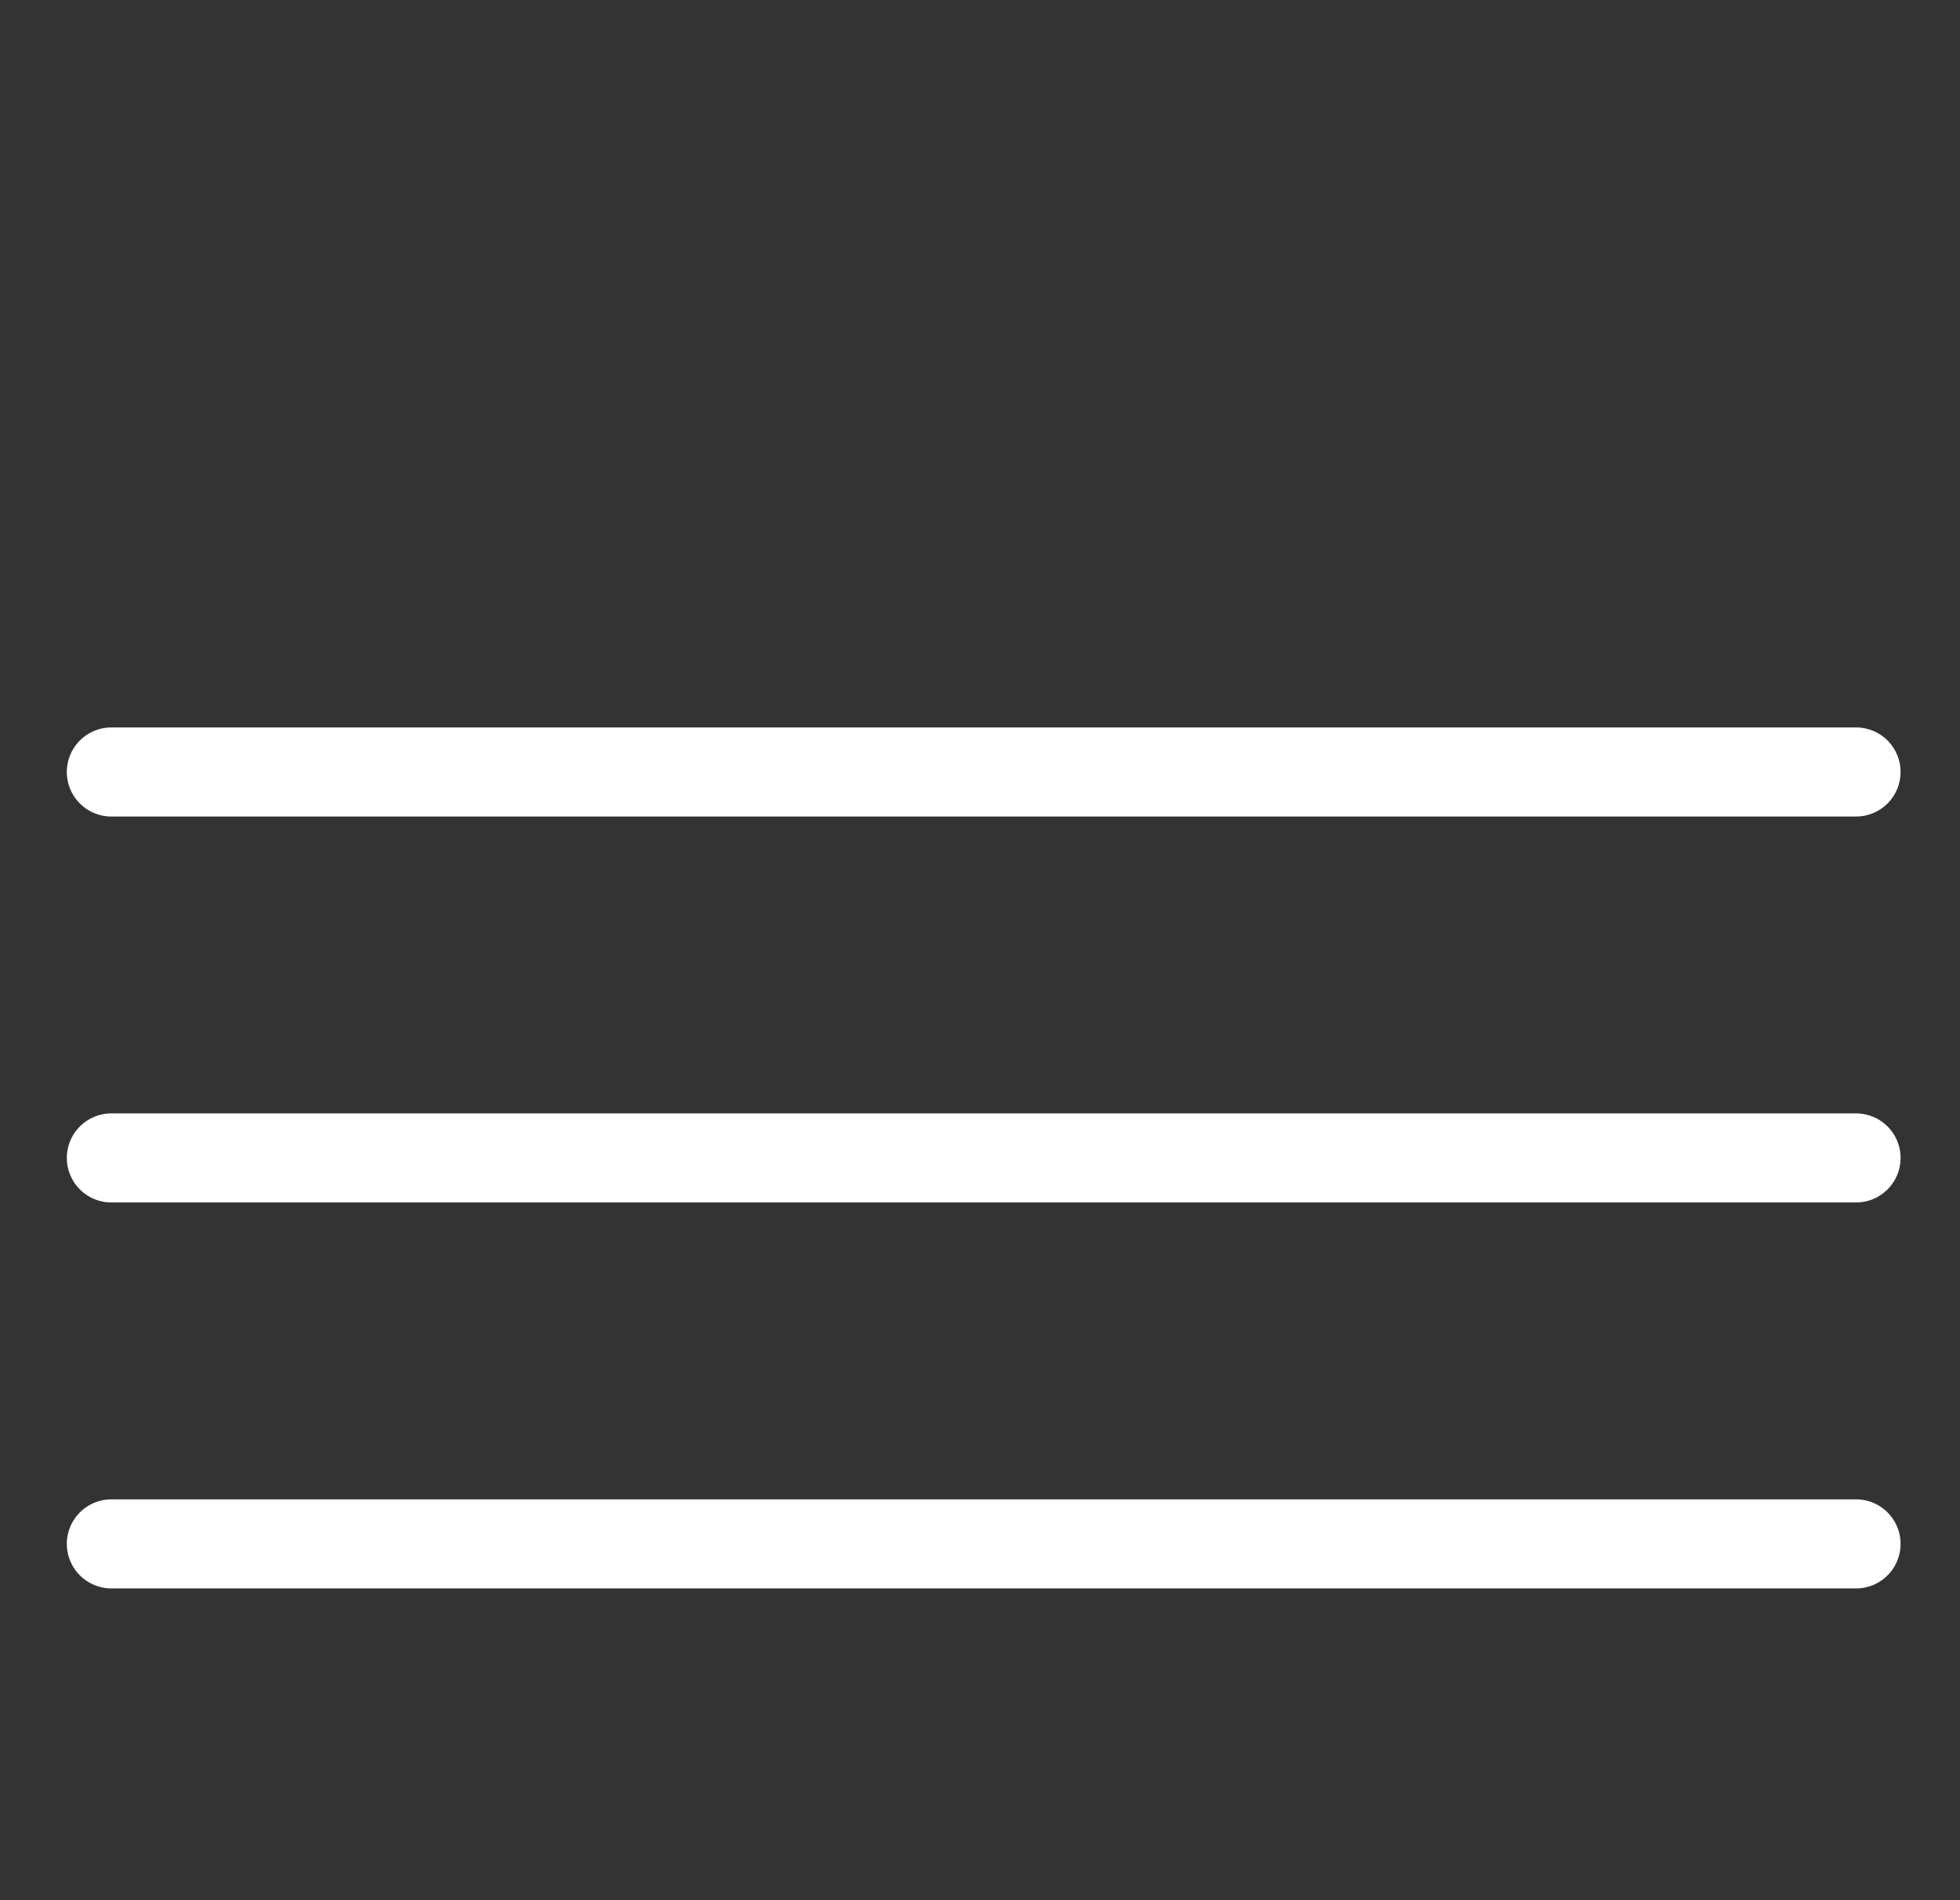 <?xml version="1.0" encoding="utf-8"?>
<!-- Generator: Adobe Illustrator 16.0.0, SVG Export Plug-In . SVG Version: 6.00 Build 0)  -->
<!DOCTYPE svg PUBLIC "-//W3C//DTD SVG 1.1//EN" "http://www.w3.org/Graphics/SVG/1.1/DTD/svg11.dtd">
<svg version="1.1" id="Livello_1" xmlns="http://www.w3.org/2000/svg" xmlns:xlink="http://www.w3.org/1999/xlink" x="0px" y="0px"
	 width="22px" height="21.333px" viewBox="0 0 22 21.333" enable-background="new 0 0 22 21.333" xml:space="preserve">
<rect x="0" y="0" width="22" height="21.333" fill="#333333" stroke="none"/>
<line fill="none" stroke="#FFFFFF" stroke-linecap="round" x1="1.25" y1="8.667" x2="20.833" y2="8.667"/>
<line fill="none" stroke="#FFFFFF" stroke-linecap="round" x1="1.25" y1="13" x2="20.833" y2="13"/>
<line fill="none" stroke="#FFFFFF" stroke-linecap="round" x1="1.25" y1="17.333" x2="20.833" y2="17.333"/>
</svg>
